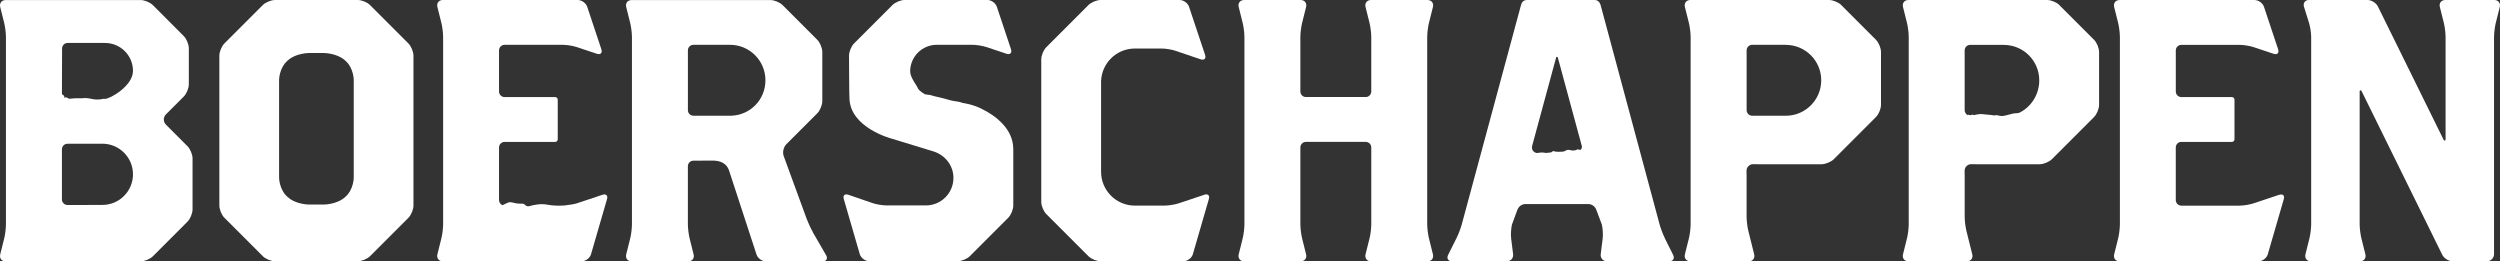 <?xml version="1.0" encoding="UTF-8"?>
<svg id="Laag_1" data-name="Laag 1" xmlns="http://www.w3.org/2000/svg" viewBox="0 0 972.09 101.62">
  <rect x="0" y="0" width="972.09" height="101.62" fill="#333333" stroke="none"/>
  <defs>
    <style>
      .cls-1 {
        fill: #fff;
      }
    </style>
  </defs>
  <path class="cls-1" d="M143.88,1.97c-1.09-1.09-3.23-1.97-4.77-1.97h-32.16c-1.53,0-3.68.89-4.77,1.97l-14.92,14.92c-1.09,1.09-1.97,3.23-1.97,4.76v58.28c0,1.54.89,3.68,1.97,4.76l14.92,14.92c1.09,1.09,3.23,1.97,4.77,1.97h32.16c1.53,0,3.68-.89,4.77-1.97l14.92-14.92c1.09-1.09,1.97-3.23,1.97-4.76V21.66c0-1.54-.89-3.68-1.97-4.76l-14.92-14.92ZM137.55,69.15c0,1.38-.56,3.53-1.25,4.77l-.41.73c-.69,1.24-2.37,2.76-3.74,3.38l-.81.37c-1.37.62-3.75,1.13-5.29,1.13h-6.03c-1.54,0-3.91-.51-5.29-1.13l-.81-.37c-1.37-.62-3.06-2.14-3.74-3.38l-.41-.73c-.69-1.24-1.25-3.38-1.25-4.77V31c0-1.38.56-3.53,1.25-4.77l.41-.73c.69-1.24,2.37-2.76,3.74-3.38l.81-.37c1.37-.62,3.75-1.13,5.29-1.13h6.03c1.53,0,3.91.51,5.29,1.13l.81.37c1.37.62,3.06,2.14,3.74,3.38l.41.73c.69,1.24,1.25,3.38,1.25,4.77v38.15Z"/>
  <path class="cls-1" d="M64.51,48.44c-1.09-1.09-1.09-2.86,0-3.95l6.94-6.94c1.09-1.09,1.97-3.23,1.97-4.76v-14.01c0-1.54-.89-3.68-1.97-4.76L59.44,1.99C58.35.91,56.2.02,54.67.02H2.19C.66.02-.29,1.24.08,2.73l1.55,6.19c.37,1.49.68,3.96.68,5.5v72.8c0,1.54-.3,4.01-.68,5.5l-1.55,6.2c-.37,1.49.58,2.71,2.11,2.71h52.47c1.54,0,3.68-.89,4.77-1.97l13.47-13.47c1.09-1.09,1.97-3.23,1.97-4.76v-19.82c0-1.54-.89-3.68-1.97-4.76l-8.39-8.39ZM39.81,79.69c-.33,0-13.65.02-13.65.02h-.01c-1.15-.06-2.07-1-2.07-2.17,0,0,0,0,0-.01h0v-19.49h0c.01-1.19.97-2.14,2.16-2.14,0,0,13.22-.02,13.57-.02,6.57,0,11.9,5.33,11.9,11.9s-5.33,11.9-11.9,11.9ZM40.84,38.45c-1.59-.16-.47.25-3.26.25-1.29,0-2.37-.42-3.99-.57-.45-.04-1.06,0-1.66.07-.69,0-1.38,0-2.07,0-.84,0-1.67.07-2.5.19-.9,0-.88-.2-1.27-.43-.32-.19-.76-.14-1.03.12-.06-.42.01-.69-.3-.98-.06-.05-.25-.11-.37-.22-.12-.12-.21-.27-.29-.33,0-.07-.02-.13-.02-.21l.06-17.56c.04-1.13.95-2.04,2.09-2.08h14.61c6,0,10.87,4.86,10.87,10.86s-9.28,11.03-10.87,10.87Z"/>
  <path class="cls-1" d="M382.06,42.53c-.77-.49-1.63-.8-2.35-1.1-1-.42-2.06-.64-2.47-.8-.41-.16-2.94-.62-2.94-.62,0,0-1.55-.5-1.96-.51s-2.76-.41-4-.85c-1.24-.43-5.54-1.29-6.06-1.54-.43-.21-1.54-.25-2.64-.44-1.27-.77-2.48-1.71-2.69-2.27-.4-1.1-3.05-4.26-3.05-6.62,0-5.72,4.64-10.36,10.36-10.36h13.86c1.54,0,3.98.4,5.44.88l7.77,2.59c1.46.49,2.25-.31,1.77-1.77l-5.49-16.48c-.49-1.46-2.14-2.65-3.67-2.65h-32.16c-1.54,0-3.68.89-4.76,1.97l-14.92,14.92c-1.09,1.09-1.97,3.23-1.97,4.76,0,0,.06,15.85.16,16.29,0,11.7,16.35,15.96,16.35,15.96,0,0,16.39,5,16.42,5.02,4.4,1.4,7.67,5.41,7.67,10.26,0,5.91-4.79,10.71-10.71,10.71h-15.19c-1.54,0-3.98-.37-5.43-.87l-9.52-3.27c-1.45-.5-2.24.29-1.76,1.74l6.22,21.44c.49,1.46,2.14,2.65,3.67,2.65h34.33c1.54,0,3.68-.89,4.77-1.97l14.92-14.92c1.09-1.09,1.97-3.23,1.97-4.76,0,0,0-21.92,0-21.95,0-8.07-7.3-13.16-11.92-15.46Z"/>
  <path class="cls-1" d="M316.06,90.23c-.77-1.33-1.83-3.6-2.36-5.04l-8.97-24.51c-.53-1.44-.07-3.51,1.02-4.59l12.02-12.02c1.09-1.09,1.97-3.23,1.97-4.76v-19.09c0-1.54-.89-3.68-1.97-4.76l-13.47-13.47c-1.09-1.09-3.23-1.97-4.77-1.97h-53.93c-1.53,0-2.49,1.22-2.11,2.71l1.55,6.19c.37,1.49.68,3.96.68,5.5v72.8c0,1.54-.3,4.01-.68,5.5l-1.55,6.2c-.37,1.49.58,2.71,2.11,2.71h21.99c1.54,0,2.49-1.22,2.11-2.71l-1.55-6.2c-.37-1.49-.68-3.96-.68-5.5v-22.66h0c.04-1.15.97-2.06,2.11-2.08l7.42-.04c4.97,0,6.1,2.68,6.56,4.1l10.6,32.43c.48,1.46,2.12,2.65,3.66,2.65h21.99c1.54,0,2.16-1.09,1.39-2.42l-5.19-8.96ZM284.33,45h-14.69c-1.19,0-2.16-.97-2.16-2.16v-23.26c0-1.19.97-2.16,2.16-2.16h14.21c7.61,0,13.78,6.17,13.78,13.78s-5.92,13.55-13.3,13.8Z"/>
  <path class="cls-1" d="M647.3,92.49c-.69-1.37-1.58-3.71-1.98-5.19L622.29,1.65l-.08-.06c-.26-.89-1.04-1.56-2.02-1.57l-.03-.02h-26.57l-.02.02c-1.06.01-1.9.8-2.07,1.81l-.05.04-23.07,85.42c-.4,1.48-1.29,3.82-1.98,5.19l-3.31,6.62c-.69,1.37,0,2.5,1.54,2.5h21.27c1.54,0,2.64-1.25,2.45-2.77l-.76-6.07c-.19-1.52-.04-3.99.33-5.48l2.11-5.74.03-.02c.47-1.25,1.65-2.14,3.06-2.17h.02s24.48-.01,24.48-.01h.02c1.46.05,2.67,1.02,3.09,2.34h.01s2.11,5.6,2.11,5.6c.37,1.49.52,3.95.33,5.48l-.76,6.07c-.19,1.52.91,2.77,2.44,2.77h24.17c1.54,0,2.23-1.12,1.54-2.5l-3.31-6.62ZM595.65,57.35c0-.2.04-.4.09-.58l9.34-34.41c.05-.15.16-.27.33-.27s.28.12.33.27l9.32,34.38s.07.3.09.48c-.02,0-.04,0-.04,0,0,0-.14.73-.46.98s-.8-.15-1.17-.12c-.37.03-.54.44-1.8.45-1.26.01-1.74-.61-2.72-.04-.98.57-1.2.5-3.12.53-1.92.03-1.43-.53-2.12-.16-.69.37-.37.44-1.26.48-.33.01-.79.07-1.28.13-.41-.07-.84-.14-1.2-.16-1.28-.06-2.15.19-2.15.19-1.19,0-2.16-.97-2.16-2.16Z"/>
  <path class="cls-1" d="M969.9,0h-19.09c-1.53,0-2.49,1.22-2.11,2.71l1.55,6.19c.37,1.49.68,3.96.68,5.5v39.87h-.01s0,.02,0,.02c0,.2-.17.37-.37.37-.16,0-.27-.11-.32-.25h-.03s-25.6-51.92-25.6-51.92c-.69-1.37-2.5-2.5-4.04-2.5h-22.72c-1.54,0-2.42,1.2-1.96,2.66l1.96,6.28c.46,1.47.83,3.92.83,5.46v72.8c0,1.54-.3,4.01-.68,5.5l-1.55,6.2c-.37,1.49.58,2.71,2.11,2.71h19.09c1.54,0,2.49-1.22,2.11-2.71l-1.55-6.2c-.37-1.49-.68-3.96-.68-5.5v-51.73h0c.01-.19.17-.35.36-.35.14,0,.23.09.3.19h.03s31.44,63.79,31.44,63.79c.69,1.37,2.5,2.5,4.04,2.5h13.29c1.54,0,2.79-1.26,2.79-2.79V14.4c0-1.54.31-4.01.68-5.5l1.55-6.19c.37-1.49-.58-2.71-2.11-2.71Z"/>
  <path class="cls-1" d="M468.26,75.74l-9.94,3.32c-1.46.49-3.9.88-5.44.88h-11.97c-7.08-.18-12.77-6.01-12.77-13.13V31.65c.19-7.01,5.88-12.67,12.9-12.78h10.68c1.54,0,3.98.4,5.43.9l9.66,3.28c1.45.49,2.25-.29,1.76-1.75l-6.22-18.65c-.49-1.46-2.14-2.65-3.67-2.65h-30.7c-1.54,0-3.68.89-4.76,1.97l-16.37,16.37c-1.09,1.09-1.97,3.23-1.97,4.76v55.38c0,1.54.89,3.68,1.97,4.76l16.37,16.37c1.09,1.09,3.23,1.97,4.76,1.97h32.15c1.54,0,3.19-1.19,3.67-2.65l6.22-21.44c.49-1.46-.31-2.25-1.77-1.77Z"/>
  <path class="cls-1" d="M555.63,8.9l1.55-6.19c.37-1.49-.58-2.71-2.11-2.71h-21.99c-1.53,0-2.49,1.22-2.11,2.71l1.55,6.19c.37,1.49.68,3.96.68,5.5v21.4l-.02.02c-.12,1.04-.97,1.86-2.04,1.91h0s-.04,0-.04,0c-.02,0-23.29,0-23.32,0-1.17,0-2.12-.93-2.15-2.1h0V14.4c0-1.54.3-4.01.68-5.5l1.55-6.19c.37-1.49-.58-2.71-2.11-2.71h-21.99c-1.53,0-2.49,1.22-2.11,2.71l1.55,6.19c.37,1.49.68,3.96.68,5.5v72.8c0,1.54-.3,4.01-.68,5.5l-1.55,6.2c-.37,1.49.58,2.71,2.11,2.71h21.99c1.53,0,2.49-1.22,2.11-2.71l-1.55-6.2c-.37-1.49-.68-3.96-.68-5.5v-29.93c.04-1.16.98-2.1,2.15-2.1h23.27s0,0,0,0c1.19,0,2.15.97,2.15,2.16,0,.01,0,.03,0,.04v29.83c0,1.54-.3,4.01-.68,5.5l-1.55,6.2c-.37,1.49.58,2.71,2.11,2.71h21.99c1.54,0,2.49-1.22,2.11-2.71l-1.55-6.2c-.37-1.49-.68-3.96-.68-5.5V14.4c0-1.54.3-4.01.68-5.5Z"/>
  <path class="cls-1" d="M886.2,75.75l-9.94,3.32c-1.46.49-3.9.89-5.44.89h-22.64c-1.19,0-2.16-.97-2.16-2.16v-20.45c0-1.16.91-2.16,2.06-2.16h19.75c.56,0,1-.44,1.02-.99v-15.47c-.02-.53-.45-.96-.98-.98h0s-19.68,0-19.68,0c-1.19,0-2.16-.97-2.16-2.16v-15.99c0-1.19.97-2.16,2.16-2.16h22.64c1.54,0,3.98.4,5.44.88l7.77,2.59c1.46.49,2.25-.31,1.77-1.77l-5.49-16.48c-.49-1.46-2.14-2.65-3.67-2.65h-52.48c-1.54,0-2.49,1.22-2.11,2.71l1.55,6.19c.37,1.49.68,3.96.68,5.5v72.8c0,1.54-.3,4.01-.68,5.5l-1.55,6.2c-.37,1.49.58,2.71,2.11,2.71h53.93c1.54,0,3.19-1.19,3.67-2.65l6.22-21.44c.49-1.46-.31-2.25-1.77-1.77Z"/>
  <path class="cls-1" d="M800.76,1.97c-1.09-1.09-3.23-1.97-4.77-1.97h-53.93c-1.54,0-2.49,1.22-2.11,2.71l1.55,6.19c.37,1.49.68,3.96.68,5.5v72.8c0,1.54-.3,4.01-.68,5.5l-1.55,6.2c-.37,1.49.58,2.71,2.11,2.71h22.72c1.54,0,2.49-1.22,2.11-2.71l-2.27-9.1c-.37-1.49-.68-3.96-.68-5.5v-16.19c0-1.54-.28-2.52.73-3.52,1-1,1.98-.73,3.52-.73h24.9c1.53,0,3.68-.89,4.77-1.97l16.37-16.37c1.09-1.09,1.97-3.23,1.97-4.76v-20.54c0-1.54-.89-3.68-1.97-4.76l-13.47-13.47ZM785.18,43.83c-.52.25-1.81.16-2.48.34-1.65.43-3.84,1.05-4.5.94-.44-.07-.97-.19-1.55-.27-.02,0-.04,0-.07,0-.34-.07-.69-.14-.79-.02-.14.17-.43.09-.75,0-.32-.09-1.32-.14-2.12-.23s-2.64-.26-2.64-.26c0,0-2.04.17-2.44.37-.4.2-.75-.17-.98-.14-.23.03-.34.29-.72.23s-.77-.26-.92-.11c-.03.03-.07.06-.11.08-.7-.36-1.18-1.08-1.18-1.91v-23.26c0-1.16.92-2.1,2.06-2.15h0s13.17,0,13.17,0c.01,0,.02.02.04.02,7.59.02,13.74,6.18,13.74,13.78,0,5.49-3.16,10.4-7.8,12.62Z"/>
  <path class="cls-1" d="M715.96,1.97c-1.09-1.09-3.23-1.97-4.77-1.97h-53.93c-1.53,0-2.49,1.22-2.11,2.71l1.55,6.19c.37,1.49.68,3.96.68,5.5v72.8c0,1.54-.3,4.01-.68,5.5l-1.55,6.2c-.37,1.49.58,2.71,2.11,2.71h22.72c1.54,0,2.49-1.22,2.11-2.71l-2.27-9.1c-.37-1.49-.68-3.96-.68-5.5v-16.19c0-1.54-.28-2.52.73-3.52,1-1,1.98-.73,3.52-.73h24.9c1.53,0,3.68-.89,4.77-1.97l16.37-16.37c1.09-1.09,1.97-3.23,1.97-4.76v-20.54c0-1.54-.89-3.68-1.97-4.76l-13.47-13.47ZM694.39,45s-.03,0-.04,0c0,0,0,0,0,0h-13.04c-1.19,0-2.16-.97-2.16-2.16v-23.26c0-1.16.92-2.1,2.06-2.15h0s13.17,0,13.17,0c.01,0,.02.02.04.02,7.59.02,13.74,6.18,13.74,13.78s-6.17,13.78-13.78,13.78Z"/>
  <path class="cls-1" d="M234.22,75.75l-9.94,3.32c-1.13.38-3.76.7-4.9.83-1.72.11-4.22.15-6.48-.3-2.56-.51-5.2.03-6.92.52-1.72.48-1.65-.9-2.83-.92-1.17-.02-1.86.08-3.68-.4-1.82-.48-2.12.16-3.83.87-.11.04-.21.08-.3.11-.76-.33-1.3-1.09-1.3-1.98v-20.45c0-1.16.91-2.11,2.06-2.16h19.75c.56,0,1-.44,1.02-.99v-15.47c-.02-.53-.45-.96-.98-.98h-19.69c-1.19,0-2.16-.97-2.16-2.17v-15.99c0-1.19.97-2.16,2.16-2.16h22.64c1.54,0,3.98.4,5.44.88l7.77,2.59c1.46.49,2.25-.31,1.77-1.77l-5.49-16.48c-.49-1.46-2.14-2.65-3.67-2.65h-52.48c-1.54,0-2.49,1.22-2.11,2.71l1.55,6.19c.37,1.49.68,3.96.68,5.5v72.8c0,1.54-.3,4.01-.68,5.5l-1.55,6.2c-.37,1.49.58,2.71,2.11,2.71h53.93c1.54,0,3.19-1.19,3.67-2.65l6.22-21.44c.49-1.46-.31-2.25-1.77-1.77Z"/>
</svg>